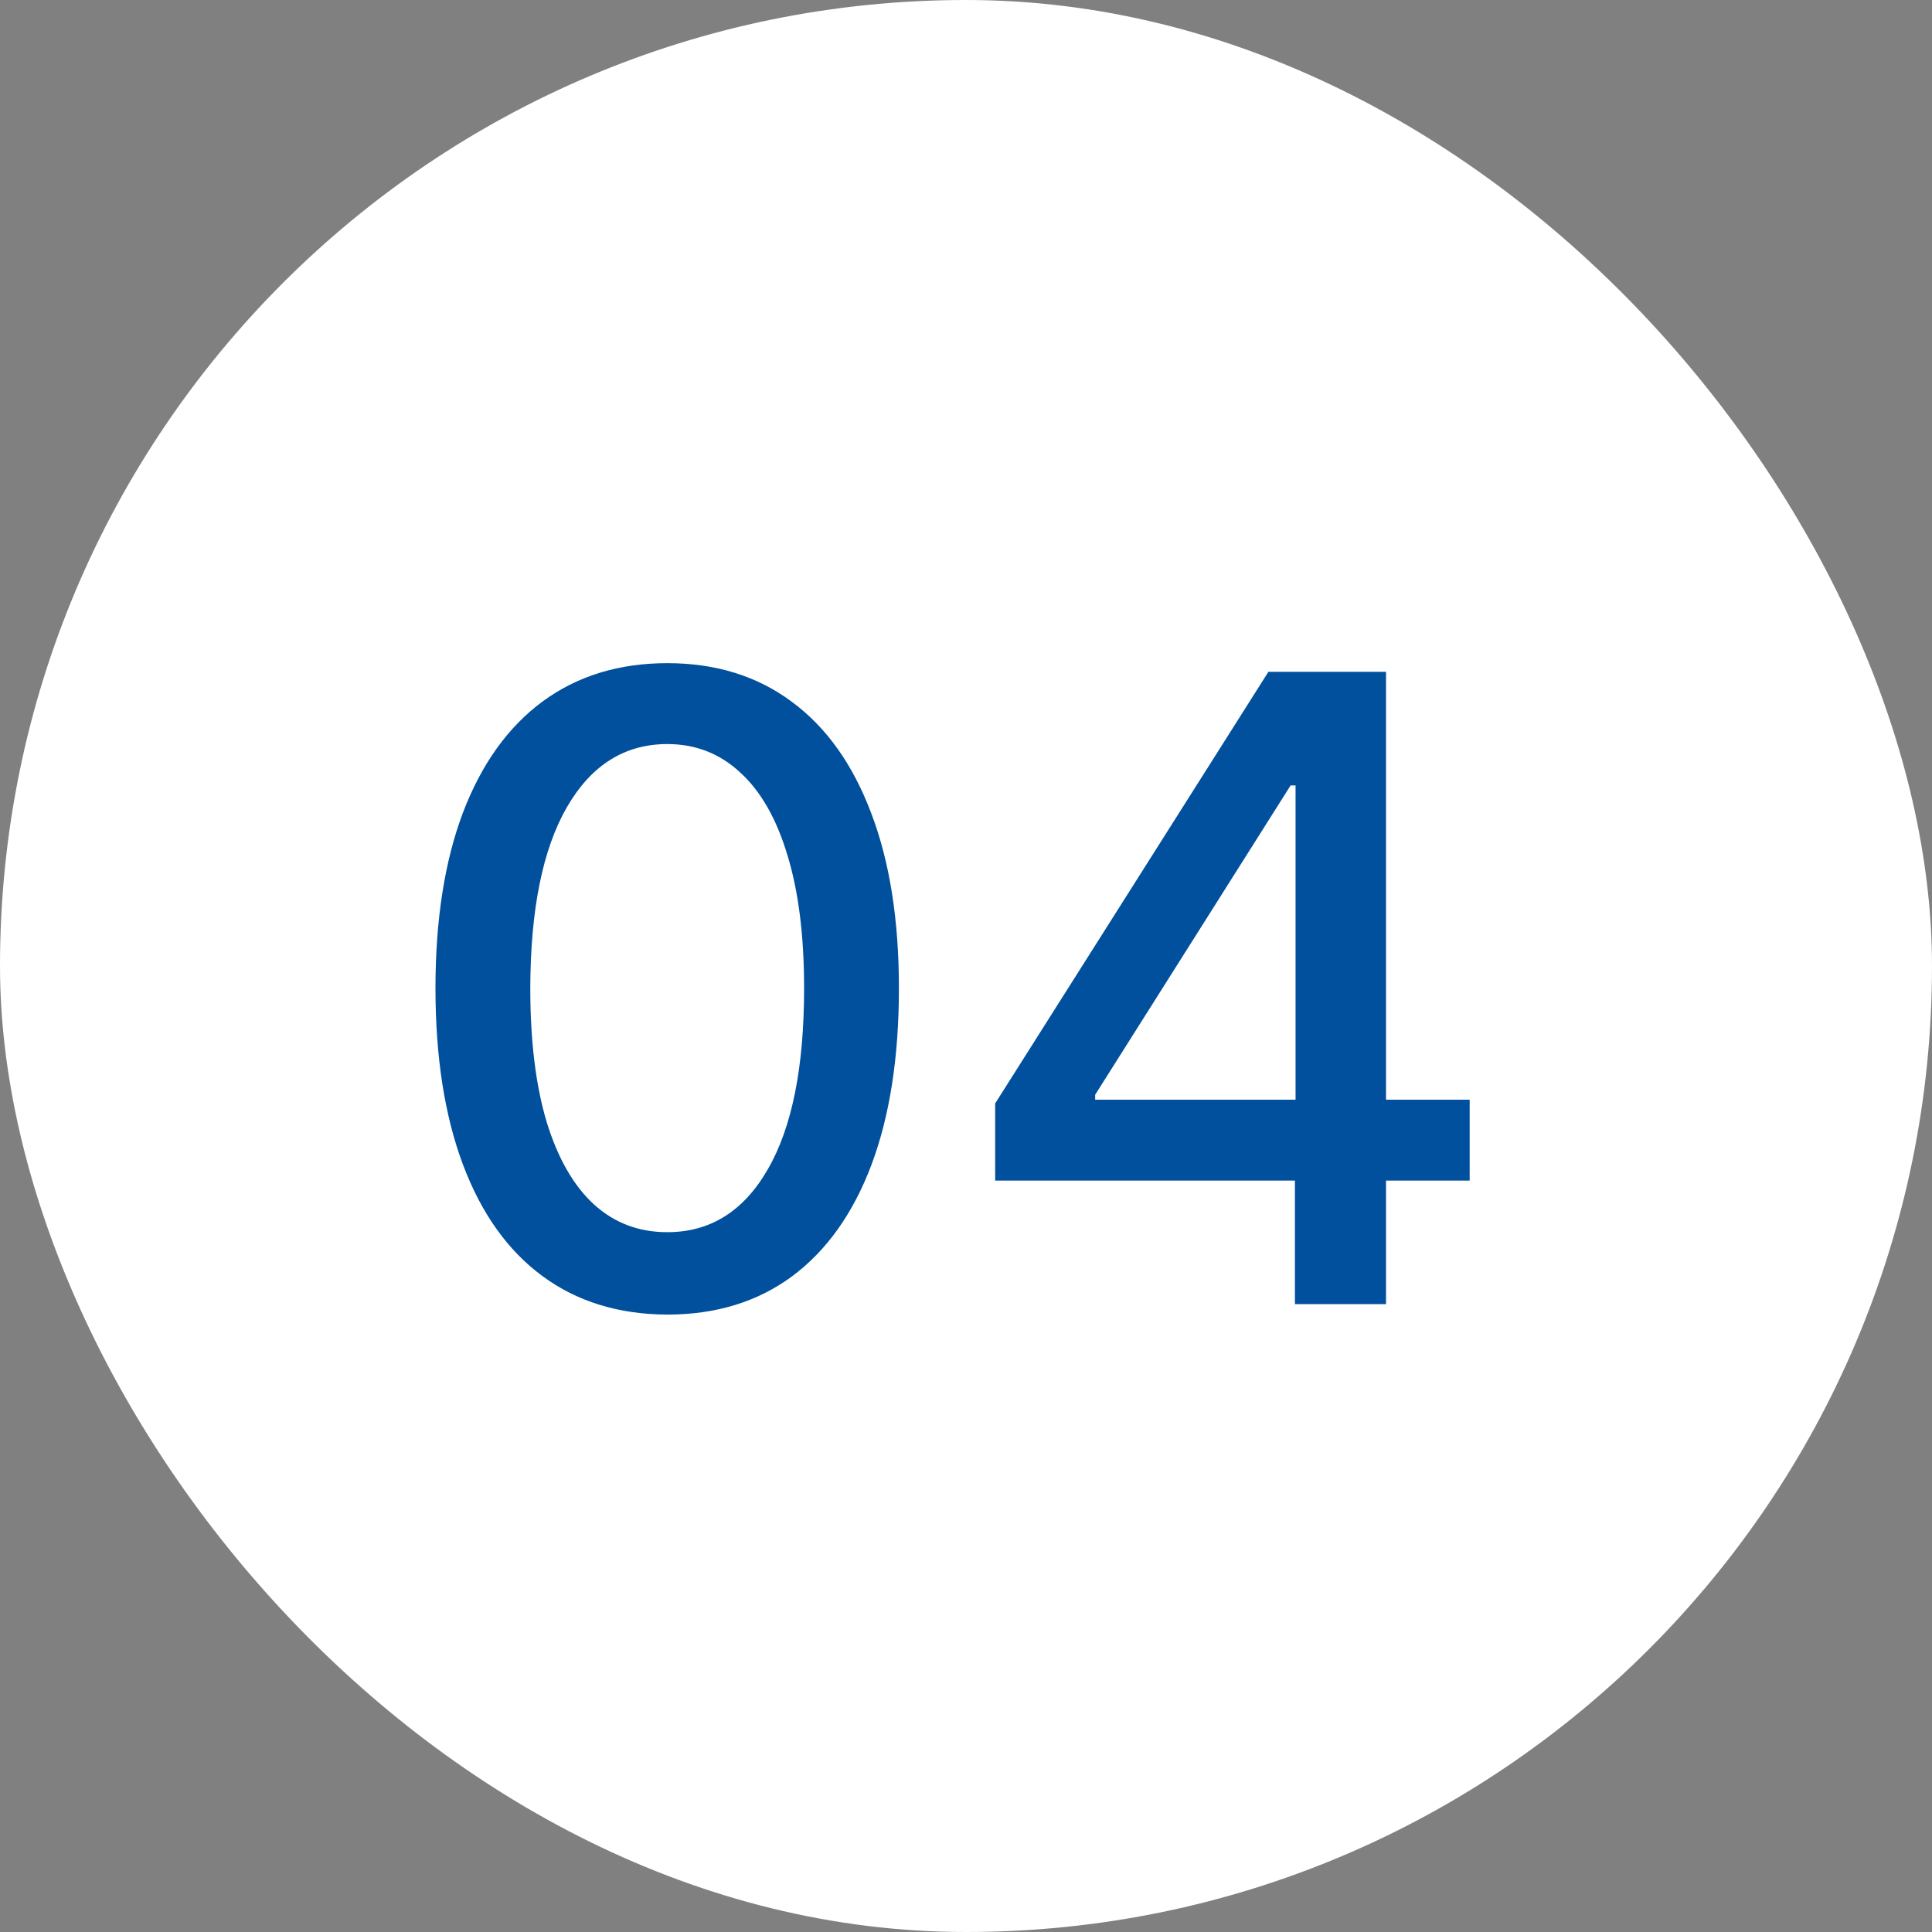 <?xml version="1.0" encoding="UTF-8"?> <svg xmlns="http://www.w3.org/2000/svg" width="40" height="40" viewBox="0 0 40 40" fill="none"><rect x="0" y="0" width="40" height="40" fill="#808080" stroke="none"/><rect width="40" height="40" rx="20" fill="white"></rect><path d="M13.817 27.217C12.807 27.213 11.944 26.947 11.228 26.418C10.512 25.89 9.964 25.121 9.585 24.111C9.206 23.101 9.016 21.884 9.016 20.461C9.016 19.042 9.206 17.829 9.585 16.824C9.969 15.818 10.518 15.051 11.234 14.523C11.954 13.994 12.815 13.73 13.817 13.73C14.818 13.73 15.677 13.996 16.393 14.529C17.109 15.057 17.656 15.825 18.035 16.83C18.419 17.832 18.611 19.042 18.611 20.461C18.611 21.889 18.421 23.107 18.042 24.117C17.663 25.123 17.115 25.892 16.399 26.425C15.683 26.953 14.822 27.217 13.817 27.217ZM13.817 25.511C14.703 25.511 15.396 25.078 15.894 24.213C16.397 23.348 16.648 22.097 16.648 20.461C16.648 19.374 16.533 18.456 16.303 17.706C16.077 16.952 15.751 16.381 15.325 15.993C14.903 15.601 14.401 15.405 13.817 15.405C12.935 15.405 12.242 15.839 11.739 16.709C11.236 17.578 10.983 18.829 10.979 20.461C10.979 21.552 11.092 22.474 11.318 23.229C11.548 23.979 11.874 24.548 12.296 24.935C12.717 25.319 13.224 25.511 13.817 25.511ZM20.604 24.443V22.845L26.261 13.909H27.52V16.261H26.721L22.674 22.666V22.768H30.428V24.443H20.604ZM26.81 27V23.957L26.823 23.229V13.909H28.696V27H26.81Z" fill="#00509D"></path></svg> 